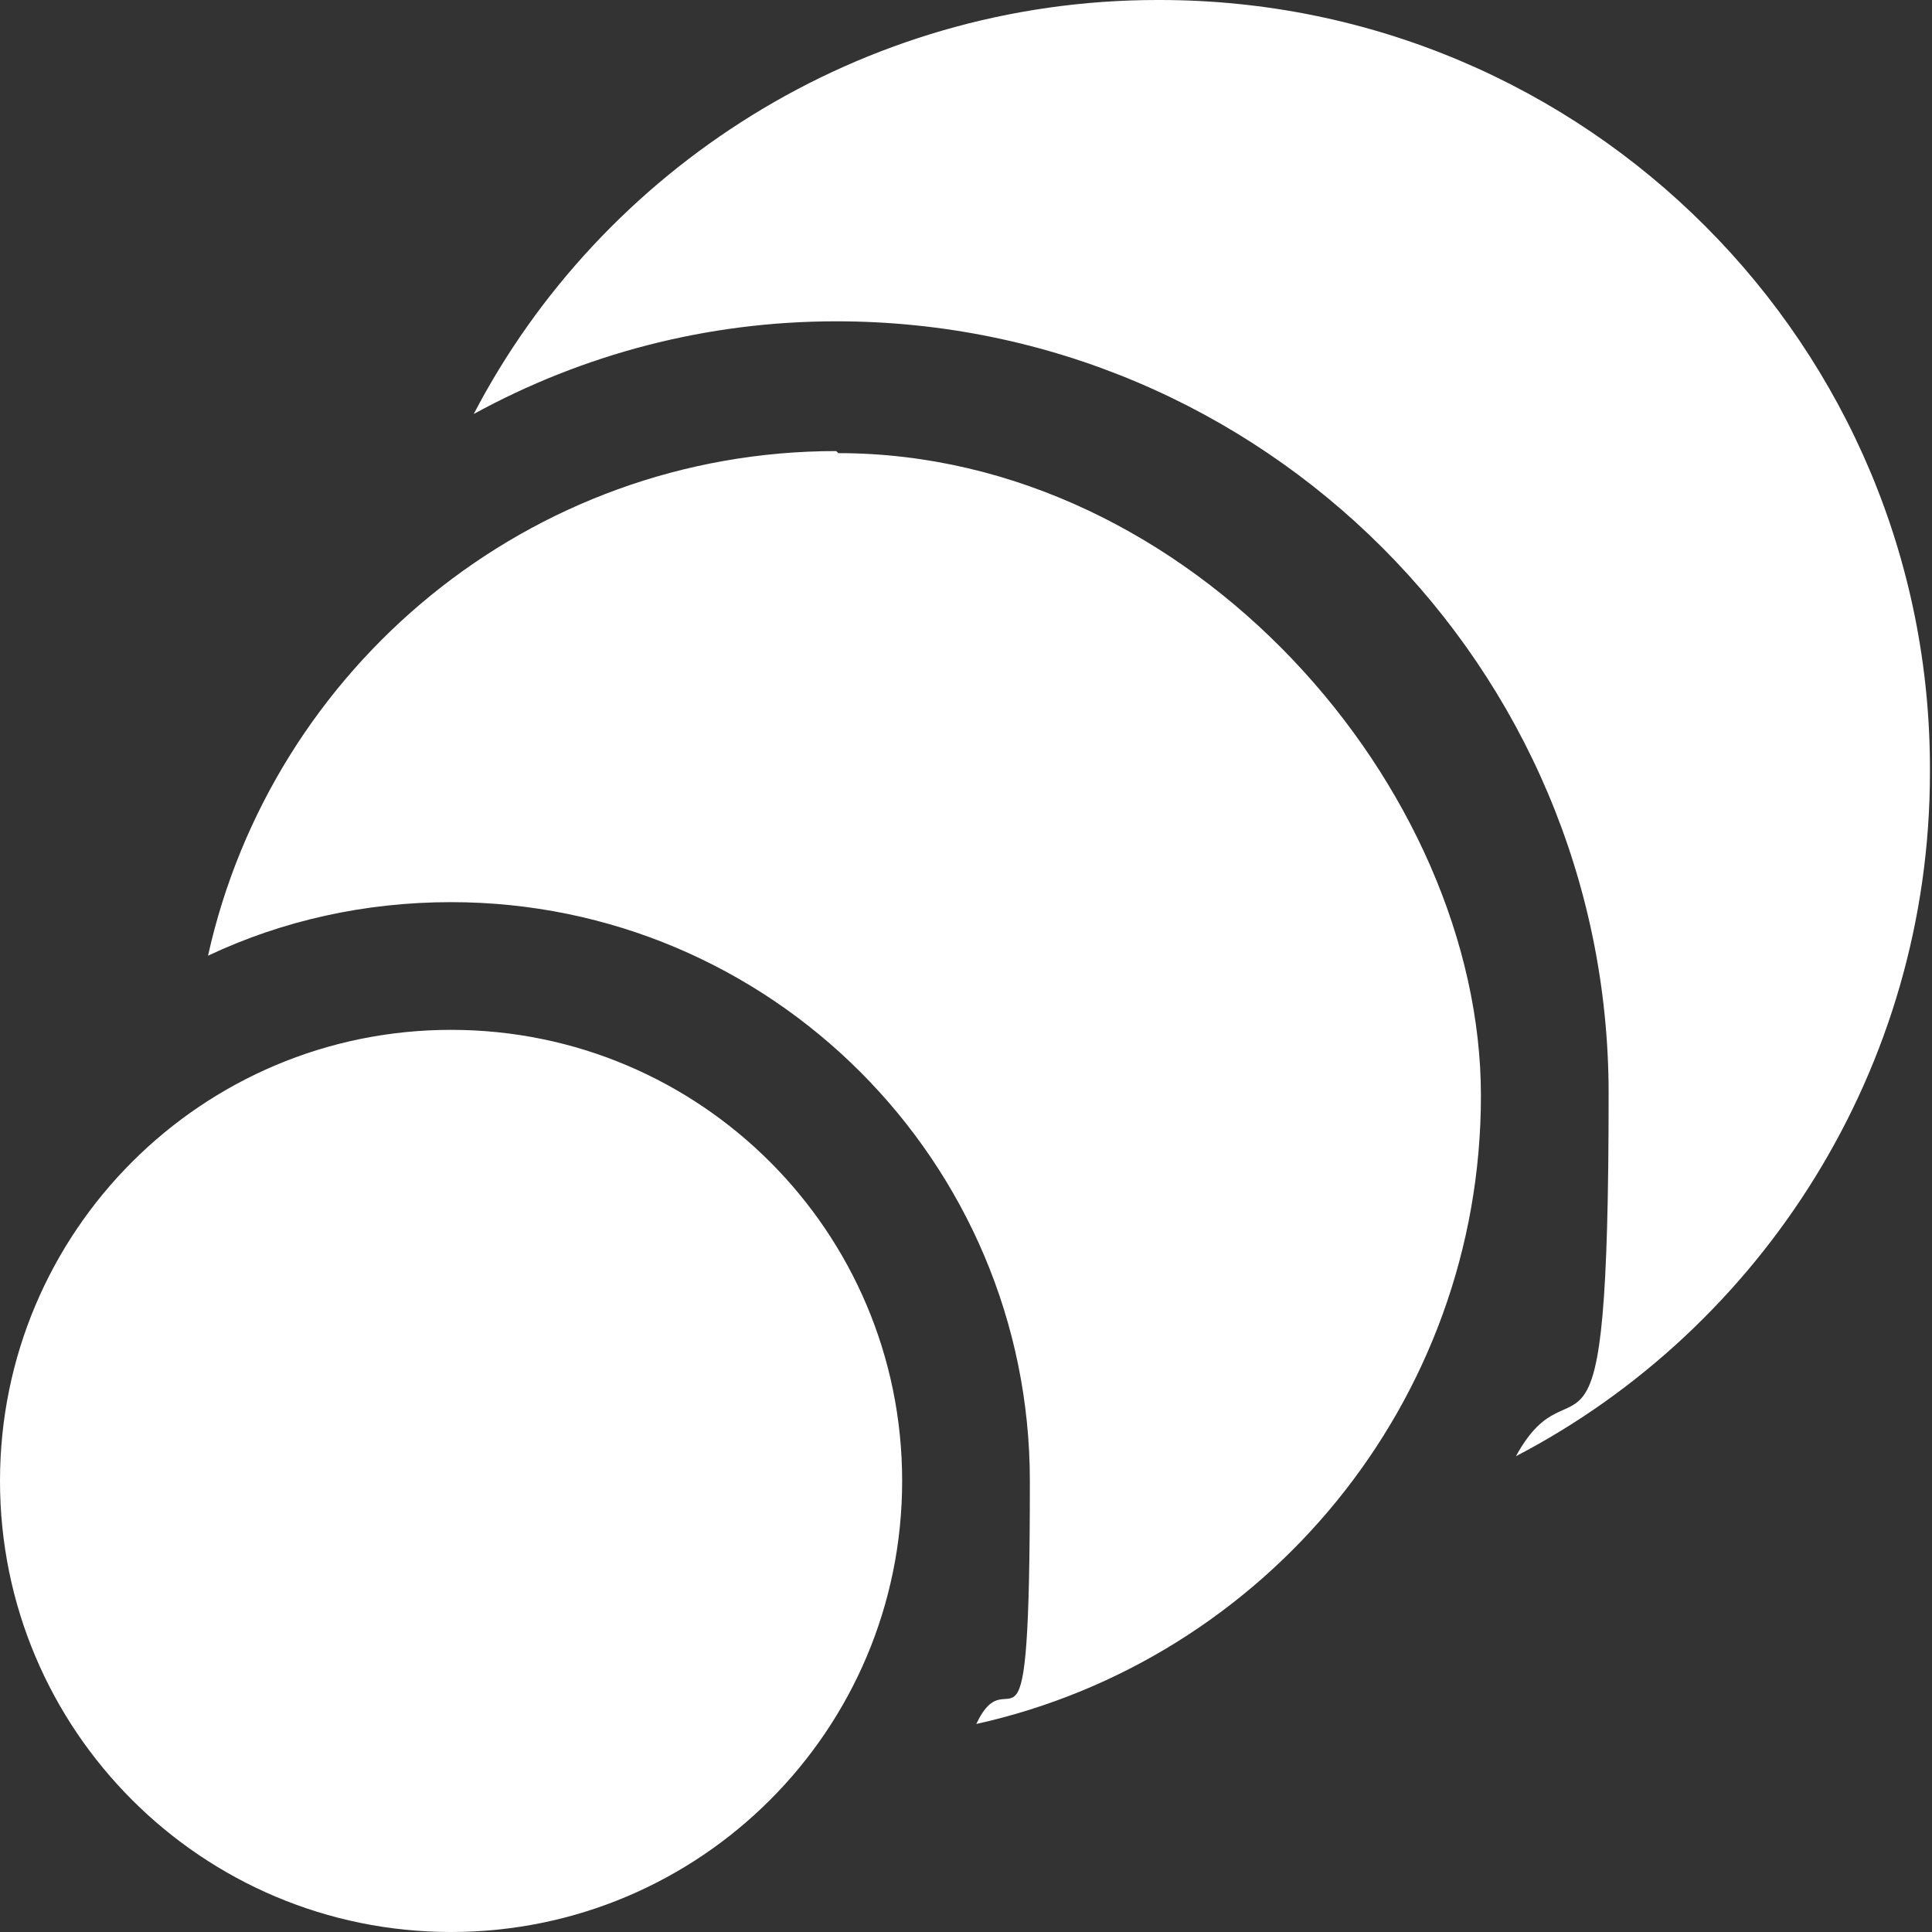 <?xml version="1.0" encoding="UTF-8"?>
<svg id="Layer_1" xmlns="http://www.w3.org/2000/svg" version="1.1" viewBox="0 0 93.8 93.8">
  <rect x="0" y="0" width="93.8" height="93.8" fill="#333333" stroke="none"/>
  <!-- Generator: Adobe Illustrator 30.0.0, SVG Export Plug-In . SVG Version: 2.1.1 Build 123)  -->
  <defs>
    <style>
      .st0 {
        fill: #ffffff;
      }
    </style>
  </defs>
  <path class="st0" d="M43.8,71.9c0,12.1-9.8,21.9-21.9,21.9S0,84,0,71.9s9.8-21.9,21.9-21.9,21.9,9.8,21.9,21.9ZM40.6,21.9c-14.9,0-27.4,10.5-30.5,24.5,3.6-1.7,7.6-2.6,11.8-2.6,15.5,0,28.1,12.6,28.1,28.1s-.9,8.2-2.6,11.8c14-3.1,24.5-15.6,24.5-30.5s-14-31.2-31.2-31.2h0ZM56.2,0c-14.4,0-27,8.2-33.2,20.1,5.3-2.9,11.3-4.5,17.6-4.5,20.7,0,37.5,16.8,37.5,37.5s-1.6,12.3-4.5,17.6c11.9-6.2,20.1-18.8,20.1-33.2C93.8,16.8,77,0,56.3,0h0Z"/>
</svg>
